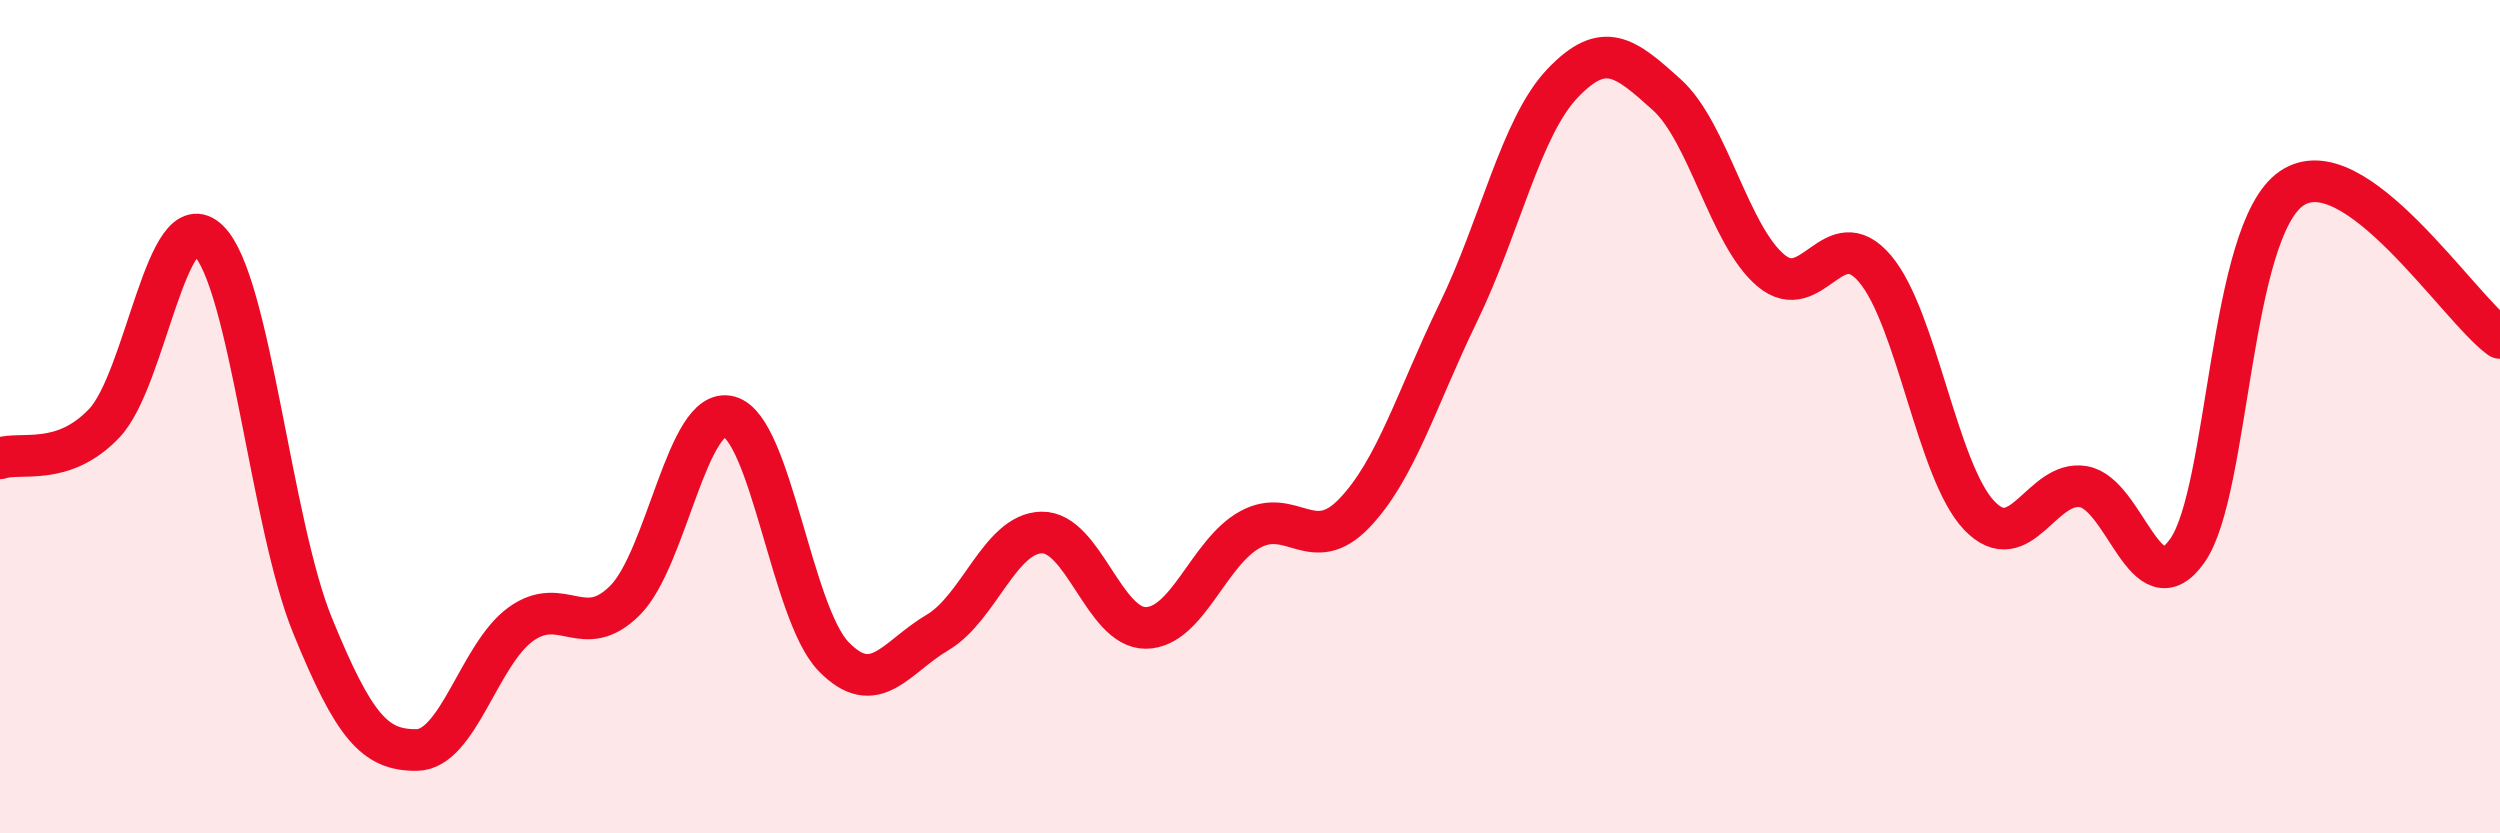
    <svg width="60" height="20" viewBox="0 0 60 20" xmlns="http://www.w3.org/2000/svg">
      <path
        d="M 0,11 C 0.5,10.83 1.5,11.21 2.5,10.16 C 3.5,9.11 4,4.8 5,5.77 C 6,6.74 6.5,12.56 7.5,15.01 C 8.5,17.46 9,18.01 10,18 C 11,17.99 11.5,15.7 12.5,14.98 C 13.5,14.26 14,15.41 15,14.41 C 16,13.41 16.5,9.73 17.5,10 C 18.5,10.27 19,14.71 20,15.75 C 21,16.79 21.5,15.77 22.5,15.18 C 23.5,14.59 24,12.8 25,12.78 C 26,12.76 26.5,15.08 27.5,15.07 C 28.5,15.06 29,13.26 30,12.71 C 31,12.16 31.5,13.36 32.5,12.32 C 33.5,11.28 34,9.56 35,7.5 C 36,5.44 36.5,3.05 37.5,2 C 38.5,0.95 39,1.37 40,2.27 C 41,3.17 41.5,5.65 42.5,6.49 C 43.5,7.33 44,5.27 45,6.45 C 46,7.63 46.5,11.32 47.5,12.37 C 48.5,13.42 49,11.51 50,11.68 C 51,11.85 51.5,14.64 52.5,13.21 C 53.5,11.78 53.5,5.54 55,4.52 C 56.5,3.5 59,7.39 60,8.11L60 20L0 20Z"
        fill="#EB0A25"
        opacity="0.1"
        stroke-linecap="round"
        stroke-linejoin="round"
      />
      <path
        d="M 0,11 C 0.5,10.83 1.5,11.21 2.5,10.16 C 3.5,9.11 4,4.8 5,5.77 C 6,6.74 6.5,12.56 7.5,15.01 C 8.5,17.46 9,18.01 10,18 C 11,17.99 11.5,15.7 12.5,14.98 C 13.5,14.26 14,15.41 15,14.41 C 16,13.41 16.5,9.73 17.5,10 C 18.5,10.27 19,14.71 20,15.75 C 21,16.79 21.5,15.77 22.5,15.18 C 23.5,14.59 24,12.8 25,12.78 C 26,12.76 26.5,15.08 27.5,15.07 C 28.5,15.06 29,13.26 30,12.71 C 31,12.16 31.5,13.36 32.5,12.32 C 33.5,11.28 34,9.56 35,7.5 C 36,5.44 36.5,3.05 37.5,2 C 38.5,0.95 39,1.37 40,2.27 C 41,3.17 41.5,5.65 42.5,6.49 C 43.5,7.33 44,5.27 45,6.45 C 46,7.63 46.5,11.32 47.5,12.37 C 48.5,13.42 49,11.51 50,11.68 C 51,11.85 51.5,14.64 52.5,13.21 C 53.5,11.78 53.5,5.54 55,4.52 C 56.5,3.5 59,7.39 60,8.11"
        stroke="#EB0A25"
        stroke-width="1"
        fill="none"
        stroke-linecap="round"
        stroke-linejoin="round"
      />
    </svg>
  